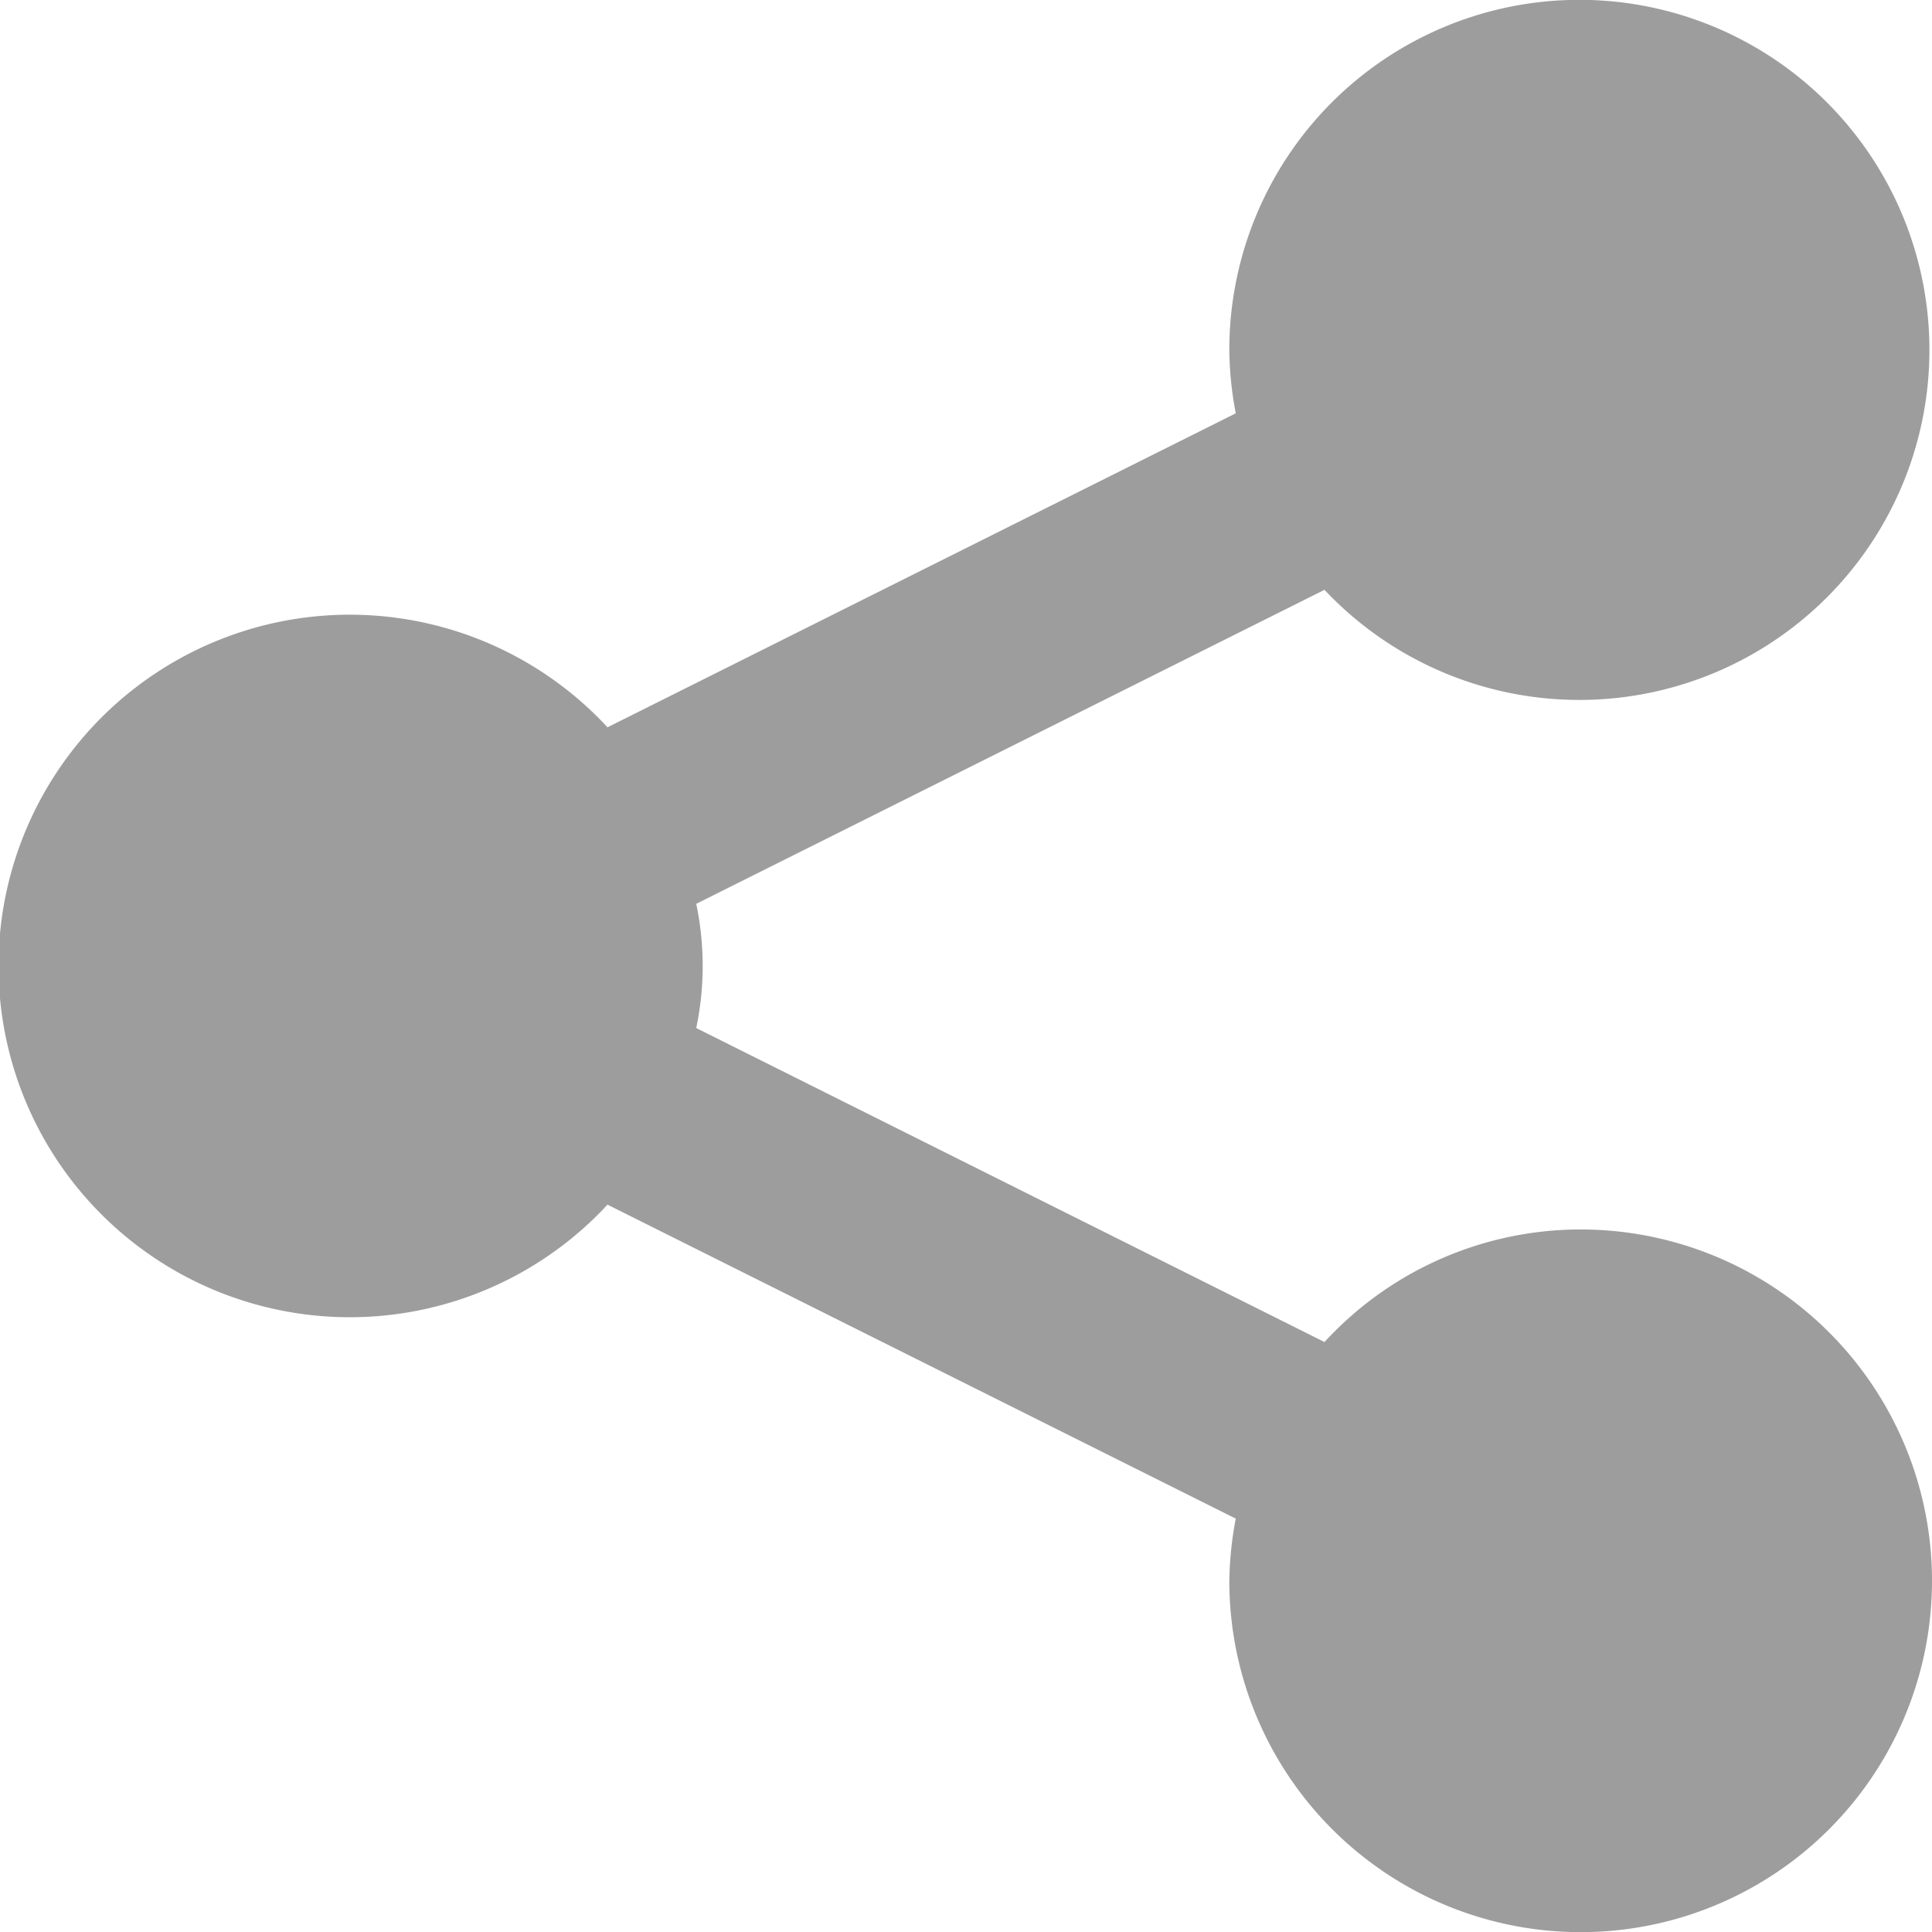 <svg xmlns="http://www.w3.org/2000/svg" width="27" height="27" viewBox="0 0 27 27">
  <defs>
    <style>
      .cls-1 {
        fill: #9d9d9d;
        fill-rule: evenodd;
      }
    </style>
  </defs>
  <path id="SHARE" class="cls-1" d="M1802.09,38.182a4.862,4.862,0,0,0-3.58,1.573l-8.78-4.388a4.228,4.228,0,0,0,0-1.736l8.78-4.388a4.892,4.892,0,1,0-1.33-3.335,4.963,4.963,0,0,0,.09.868l-8.78,4.388a4.909,4.909,0,1,0,0,6.671l8.78,4.388a4.964,4.964,0,0,0-.09.868A4.91,4.91,0,1,0,1802.09,38.182Z" transform="translate(-1780 -21)"/>
</svg>
